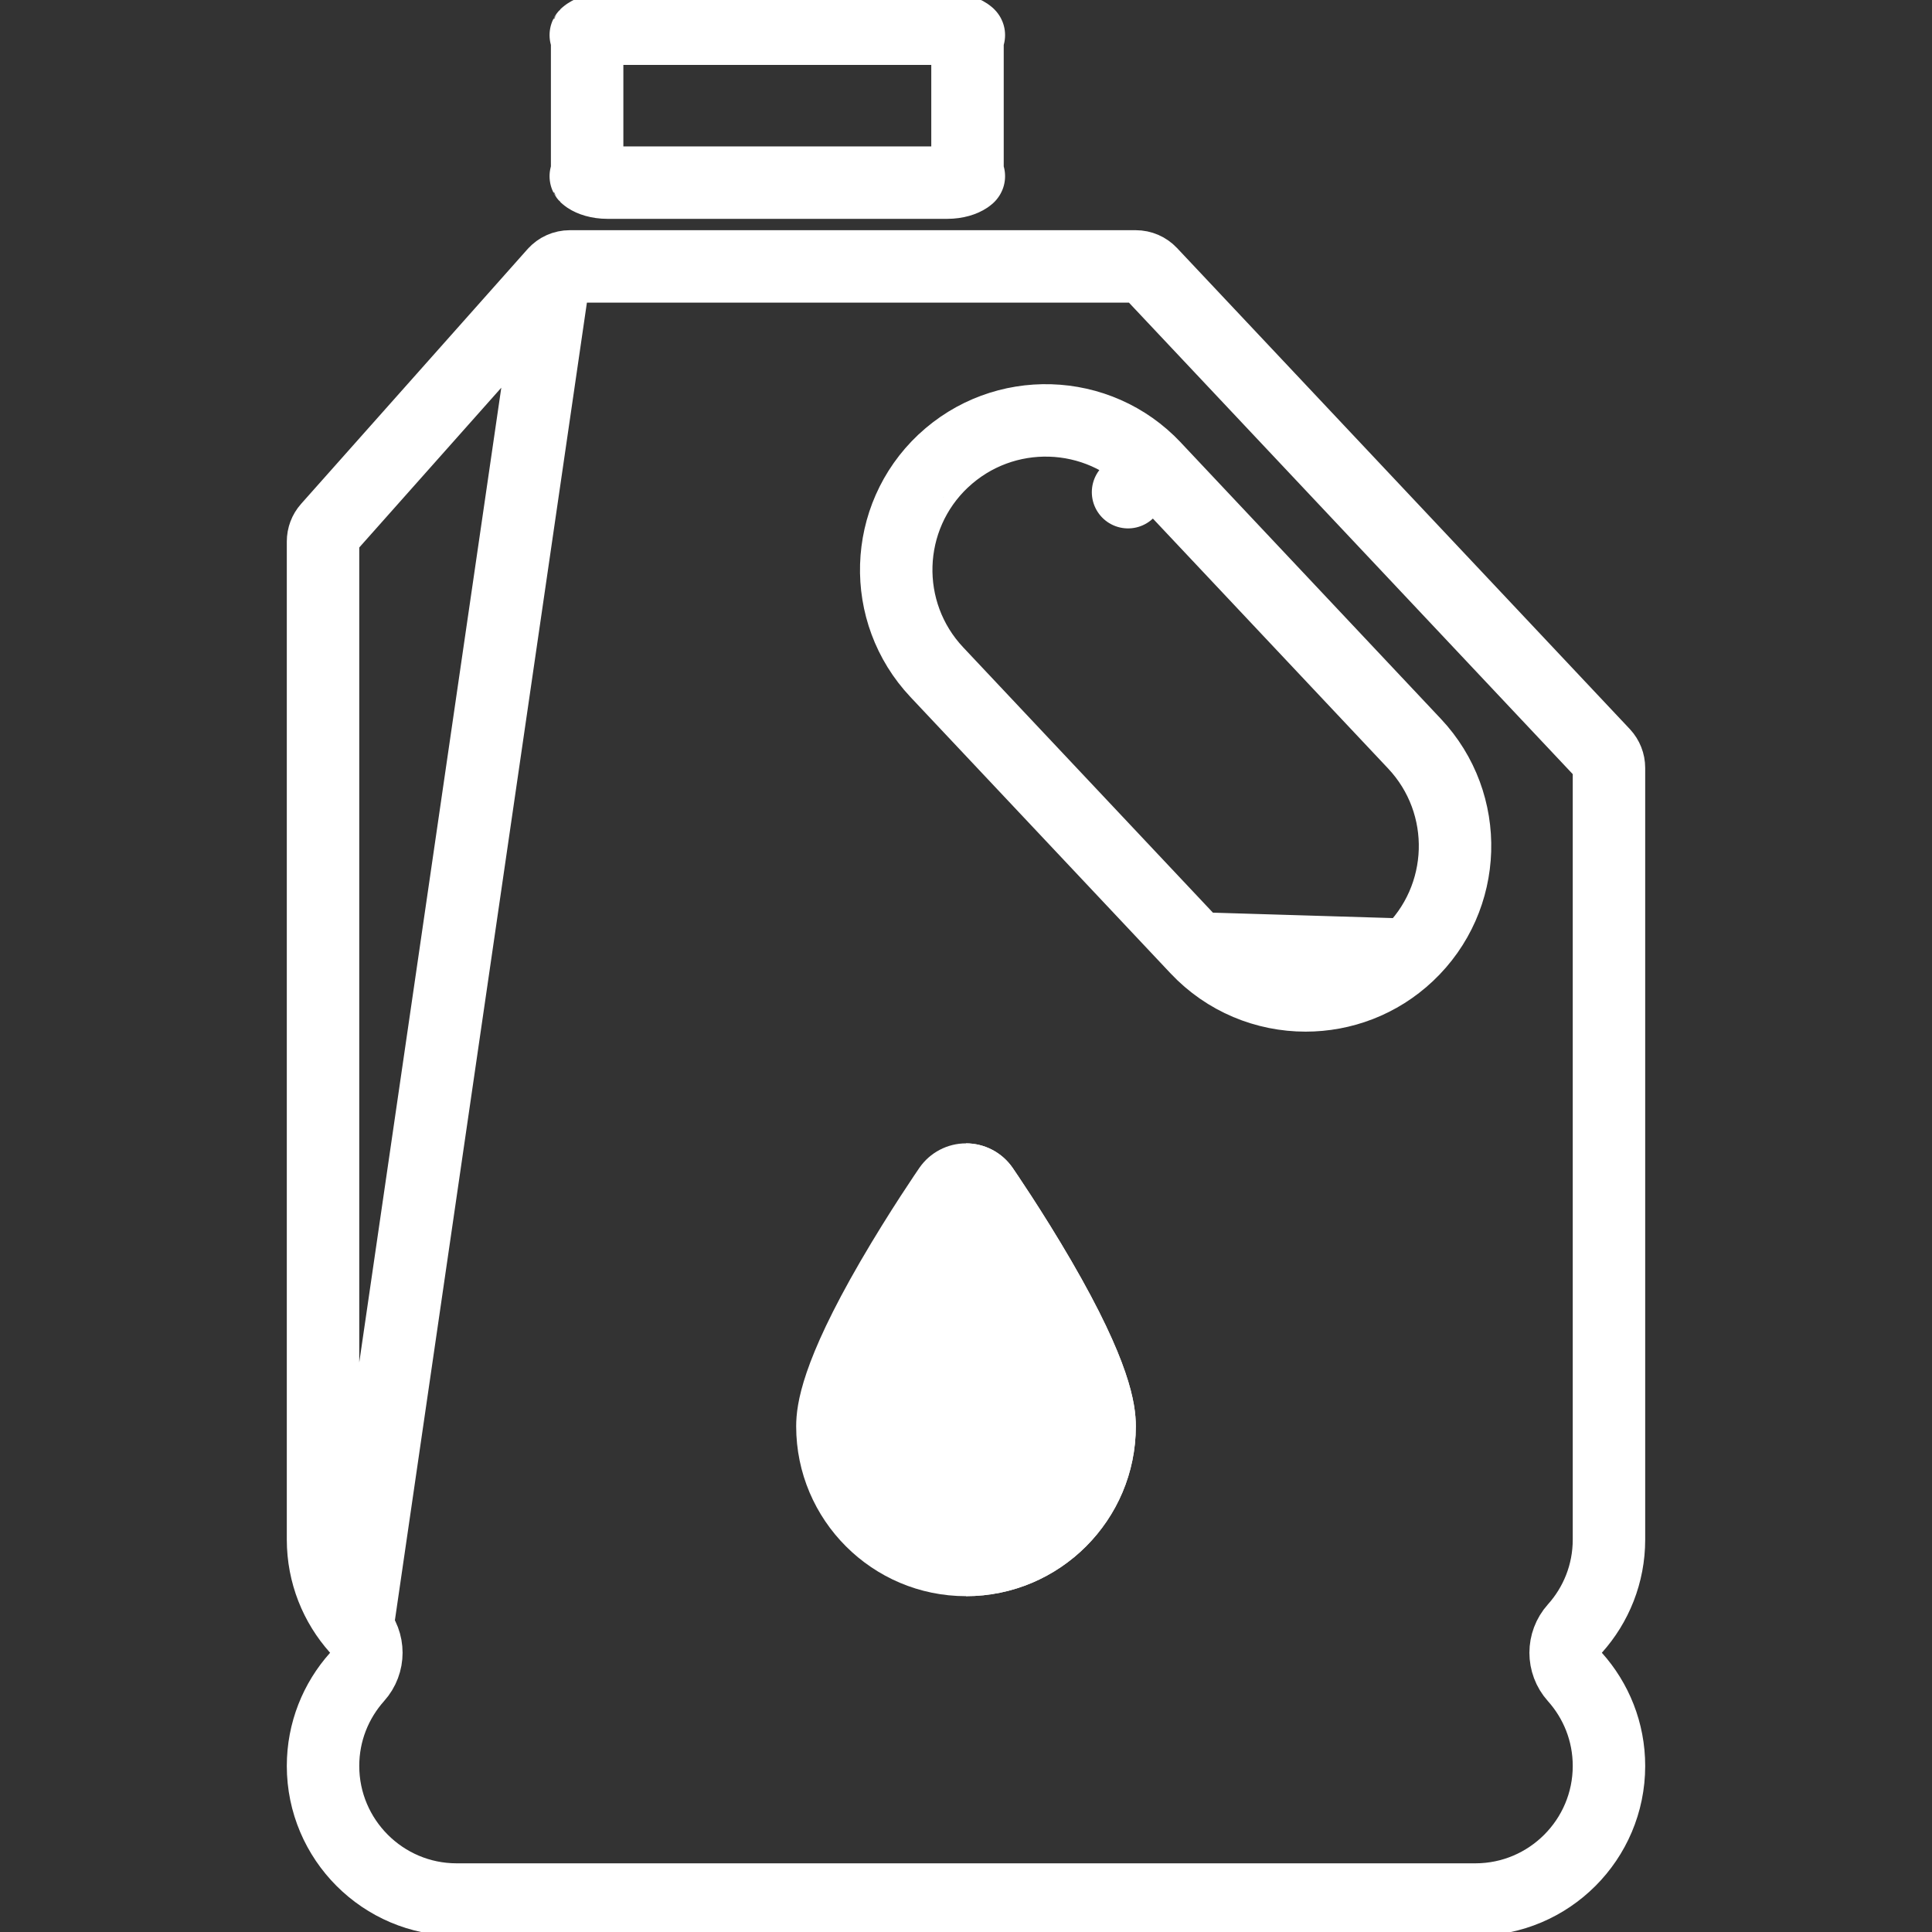 <svg width="80" height="80" viewBox="0 0 40 40" fill="none" xmlns="http://www.w3.org/2000/svg">
<rect x="0" y="0" width="40" height="40" fill="#333333" stroke="none"/>
<g clip-path="url(#clip0)">
<path d="M20 33.047C18.061 33.047 16.484 31.47 16.484 29.531C16.484 29.048 16.622 28.169 17.814 26.114C18.417 25.076 19.011 24.214 19.036 24.177C19.255 23.861 19.615 23.672 20 23.672C20.385 23.672 20.745 23.861 20.964 24.177C20.989 24.214 21.583 25.076 22.186 26.114C23.378 28.169 23.516 29.048 23.516 29.531C23.516 31.47 21.939 33.047 20 33.047Z" fill="white"/>
<path d="M23.516 29.531C23.516 29.048 23.378 28.169 22.186 26.114C21.583 25.076 20.989 24.214 20.964 24.177C20.745 23.861 20.385 23.672 20 23.672V33.047C21.939 33.047 23.516 31.47 23.516 29.531Z" fill="white"/>
<path d="M7.393 33.718C7.649 34.003 7.649 34.434 7.393 34.719C6.954 35.21 6.688 35.855 6.688 36.562C6.688 38.087 7.929 39.328 9.453 39.328H30.547C32.071 39.328 33.312 38.087 33.312 36.562C33.312 35.855 33.046 35.21 32.606 34.719C32.351 34.434 32.351 34.003 32.606 33.718C33.046 33.228 33.312 32.582 33.312 31.875V15.899C33.312 15.791 33.271 15.688 33.198 15.609L23.823 5.649C23.823 5.649 23.823 5.649 23.823 5.649C23.743 5.564 23.632 5.516 23.515 5.516H11.797C11.676 5.516 11.562 5.567 11.482 5.657L7.393 33.718ZM7.393 33.718C6.954 33.228 6.688 32.582 6.688 31.875V11.211C6.688 11.108 6.725 11.008 6.794 10.931C6.794 10.931 6.794 10.931 6.794 10.931L11.482 5.657L7.393 33.718ZM24.779 19.636L24.779 19.636L19.397 13.918C18.224 12.673 18.285 10.715 19.528 9.544L19.529 9.544C20.773 8.375 22.732 8.432 23.902 9.676L23.901 9.676L23.355 10.19L23.902 9.677L29.283 15.394C29.284 15.394 29.284 15.395 29.284 15.395C30.456 16.639 30.395 18.597 29.152 19.768L24.779 19.636ZM24.779 19.636C25.387 20.283 26.209 20.609 27.031 20.609C27.791 20.609 28.554 20.331 29.152 19.768L24.779 19.636Z" stroke="white" stroke-width="1.5" stroke-linejoin="round"/>
<path d="M19.609 3.781H12.578C12.382 3.781 12.238 3.727 12.165 3.678C12.162 3.676 12.159 3.674 12.156 3.672V0.703C12.159 0.701 12.162 0.699 12.165 0.697C12.238 0.648 12.382 0.594 12.578 0.594H19.609C19.806 0.594 19.949 0.648 20.022 0.697C20.025 0.699 20.028 0.701 20.031 0.703V3.672C20.028 3.674 20.025 3.676 20.022 3.678C19.949 3.727 19.806 3.781 19.609 3.781ZM12.128 3.648C12.128 3.648 12.13 3.65 12.131 3.652C12.129 3.65 12.128 3.648 12.128 3.648ZM12.128 0.727C12.128 0.727 12.129 0.725 12.131 0.723C12.13 0.725 12.128 0.727 12.128 0.727ZM20.059 0.727C20.059 0.727 20.058 0.725 20.056 0.723C20.058 0.725 20.059 0.727 20.059 0.727ZM20.059 3.648C20.059 3.648 20.058 3.65 20.056 3.652C20.058 3.65 20.059 3.648 20.059 3.648Z" stroke="white" stroke-width="1.5" stroke-linejoin="round"/>
</g>
<defs>
<clipPath id="clip0">
<rect width="40" height="40" fill="white"/>
</clipPath>
</defs>
</svg>
